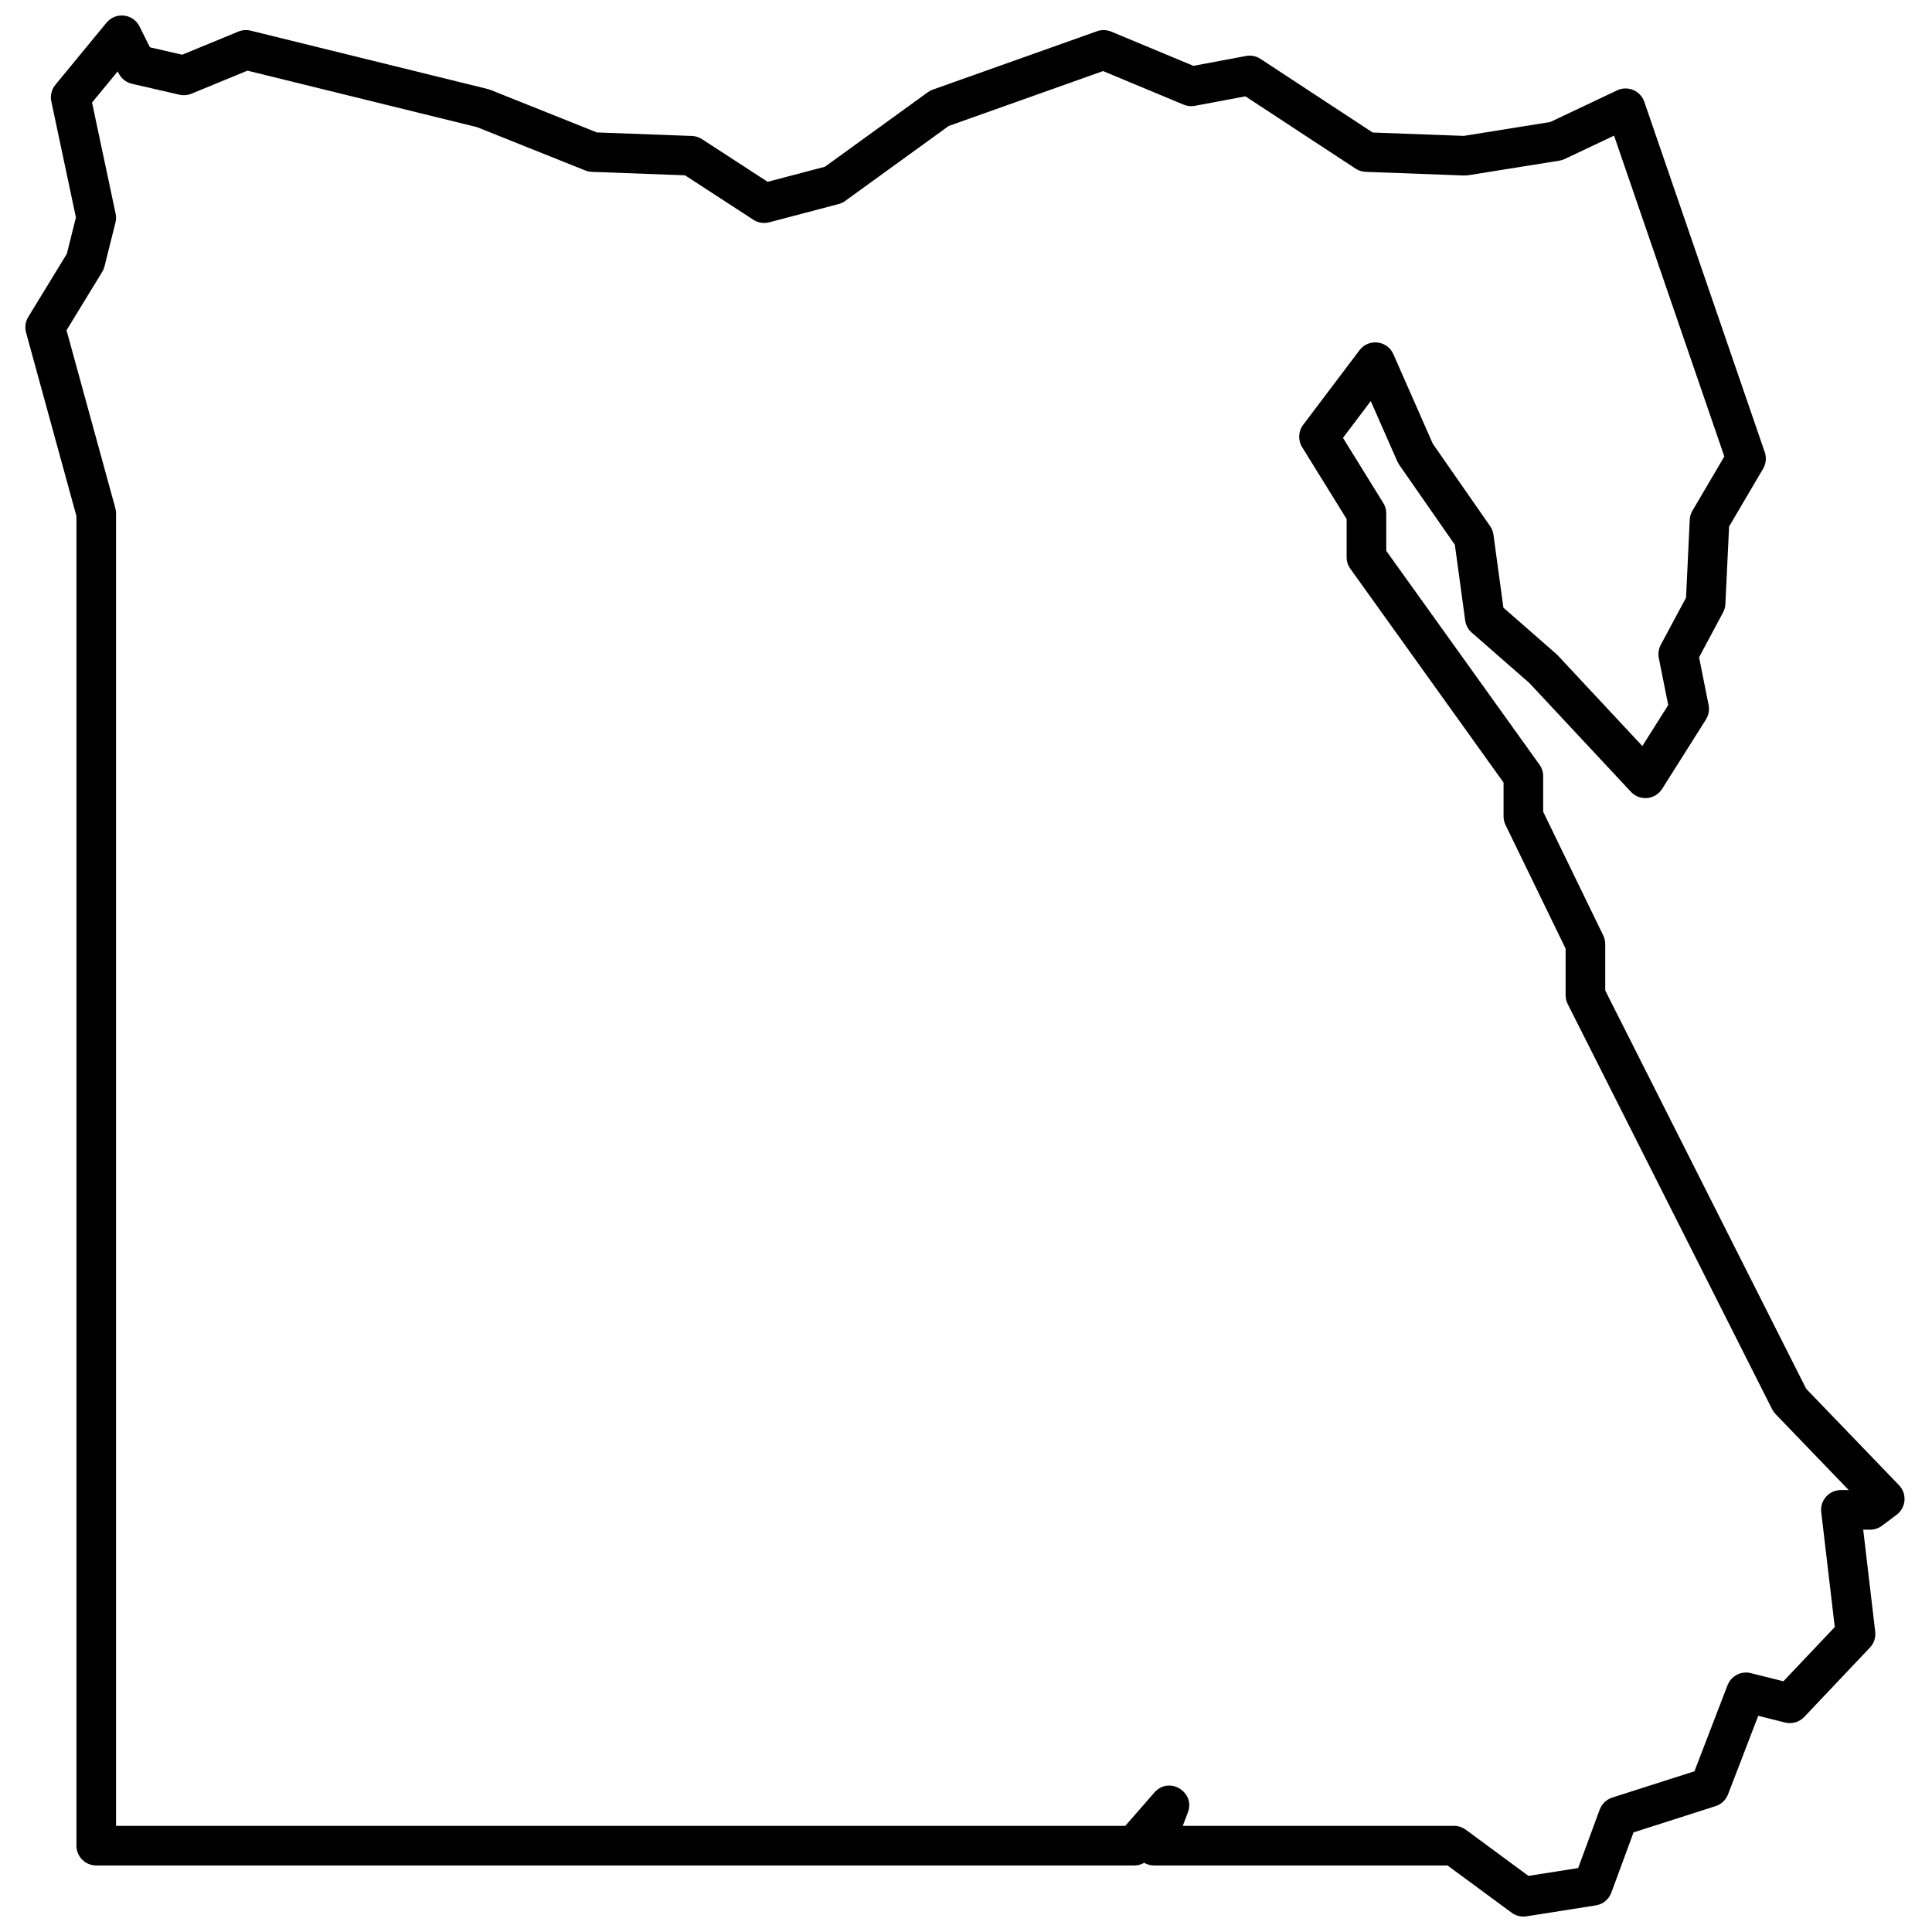 <?xml version="1.0" encoding="UTF-8"?>
<!-- Uploaded to: ICON Repo, www.iconrepo.com, Generator: ICON Repo Mixer Tools -->
<svg width="800px" height="800px" version="1.1" viewBox="144 144 512 512" xmlns="http://www.w3.org/2000/svg">
 <defs>
  <clipPath id="a">
   <path d="m150 148.09h499v503.81h-499z"/>
  </clipPath>
 </defs>
 <g clip-path="url(#a)">
  <path d="m554.85 176.33 17.699-8.383c2.828-1.34 6.195 0.078 7.211 3.035l31.922 92.859c0.496 1.449 0.336 3.047-0.441 4.367l-9.016 15.328-0.977 20.539c-0.039 0.781-0.25 1.543-0.617 2.231l-6.363 11.883 2.531 12.66c0.262 1.32 0.008 2.691-0.711 3.832l-11.605 18.379c-1.836 2.906-5.926 3.293-8.273 0.777l-26.902-28.824-15.277-13.367c-0.953-0.836-1.574-1.984-1.746-3.242l-2.731-20.027-14.754-21.211-0.496-0.883-7.039-15.996-7.363 9.75 10.68 17.258c0.516 0.832 0.789 1.785 0.789 2.762v9.922l40.609 56.668c0.641 0.891 0.98 1.957 0.98 3.055v9.434l15.918 32.77c0.348 0.715 0.527 1.5 0.527 2.293v12.293l53.25 105.55 24.598 25.547c2.191 2.269 1.895 5.945-0.629 7.84l-3.871 2.898c-0.906 0.684-2.012 1.051-3.148 1.051h-1.836l3.18 27.027c0.184 1.547-0.332 3.094-1.402 4.223l-17.41 18.379c-1.305 1.375-3.246 1.941-5.082 1.48l-7.106-1.777-8.004 20.816c-0.57 1.484-1.785 2.633-3.301 3.117l-21.742 6.957-5.887 15.973c-0.656 1.785-2.227 3.074-4.106 3.371l-18.375 2.902c-1.387 0.219-2.805-0.129-3.934-0.961l-16.988-12.516h-77.758c-0.973 0-1.867-0.258-2.629-0.703-0.789 0.453-1.691 0.703-2.621 0.703h-275.1c-2.898 0-5.25-2.352-5.25-5.25v-352.35l-13.352-48.648c-0.383-1.398-0.172-2.891 0.582-4.125l10.223-16.727 2.41-9.652-6.519-30.734c-0.332-1.562 0.07-3.191 1.086-4.426l13.539-16.445c2.414-2.93 7.047-2.406 8.746 0.992l2.766 5.527 8.535 1.969 14.895-6.133c1.031-0.426 2.172-0.512 3.254-0.246l62.871 15.477 0.695 0.227 28.172 11.27 25.207 0.934c0.949 0.035 1.871 0.324 2.668 0.844l17.398 11.309 15.18-3.996 27.258-19.738c0.406-0.293 0.852-0.527 1.32-0.695l43.527-15.477c1.227-0.438 2.574-0.398 3.777 0.102l21.77 9.07 13.938-2.613c1.332-0.25 2.711 0.027 3.844 0.77l29.73 19.512 24.141 0.895zm16.891 3.613-13.074 6.195c-0.449 0.211-0.926 0.359-1.418 0.438l-24.184 3.871-1.023 0.062-26.117-0.969c-0.953-0.035-1.883-0.332-2.684-0.855l-29.184-19.152-13.398 2.512c-1.004 0.188-2.043 0.078-2.988-0.316l-21.344-8.895-40.91 14.547-27.441 19.871c-0.523 0.383-1.117 0.66-1.742 0.824l-18.379 4.836c-1.43 0.379-2.953 0.133-4.195-0.672l-18.129-11.785-24.668-0.914c-0.602-0.023-1.195-0.148-1.754-0.371l-28.68-11.473-60.852-14.977-14.859 6.117c-1.004 0.414-2.117 0.504-3.176 0.258l-12.574-2.898c-1.527-0.355-2.816-1.367-3.516-2.769l-0.258-0.516-6.801 8.262 6.246 29.445c0.168 0.781 0.152 1.586-0.043 2.363l-2.902 11.605c-0.129 0.516-0.332 1.012-0.613 1.465l-9.453 15.473 12.941 47.145c0.121 0.449 0.184 0.918 0.184 1.387v347.81h267.46l7.715-8.844c3.848-4.41 10.938-0.164 8.863 5.309l-1.34 3.535h71.879c1.121 0 2.211 0.355 3.113 1.02l16.613 12.242 13.172-2.078 5.707-15.488c0.559-1.52 1.785-2.691 3.324-3.188l21.785-6.969 8.77-22.801c0.953-2.477 3.598-3.852 6.172-3.211l8.633 2.16 13.613-14.371-3.582-30.445c-0.367-3.121 2.07-5.863 5.211-5.863h2.062l-19.383-20.129c-0.363-0.379-0.668-0.809-0.906-1.277l-54.168-107.37c-0.371-0.734-0.562-1.543-0.562-2.363v-12.336l-15.918-32.77c-0.344-0.715-0.527-1.5-0.527-2.293v-8.953l-40.609-56.668c-0.637-0.891-0.98-1.961-0.98-3.055v-10.117l-11.789-19.043c-1.141-1.84-1.031-4.195 0.273-5.926l14.922-19.754c2.414-3.199 7.375-2.621 8.988 1.047l10.438 23.719 15.184 21.828c0.477 0.68 0.781 1.465 0.895 2.289l2.637 19.332 13.996 12.25 0.383 0.367 22.441 24.047 6.856-10.855-2.492-12.449c-0.238-1.195-0.055-2.434 0.52-3.508l6.695-12.496 0.984-20.652c0.039-0.852 0.285-1.68 0.719-2.414l8.445-14.359z" fill-rule="evenodd"/>
 </g>
</svg>